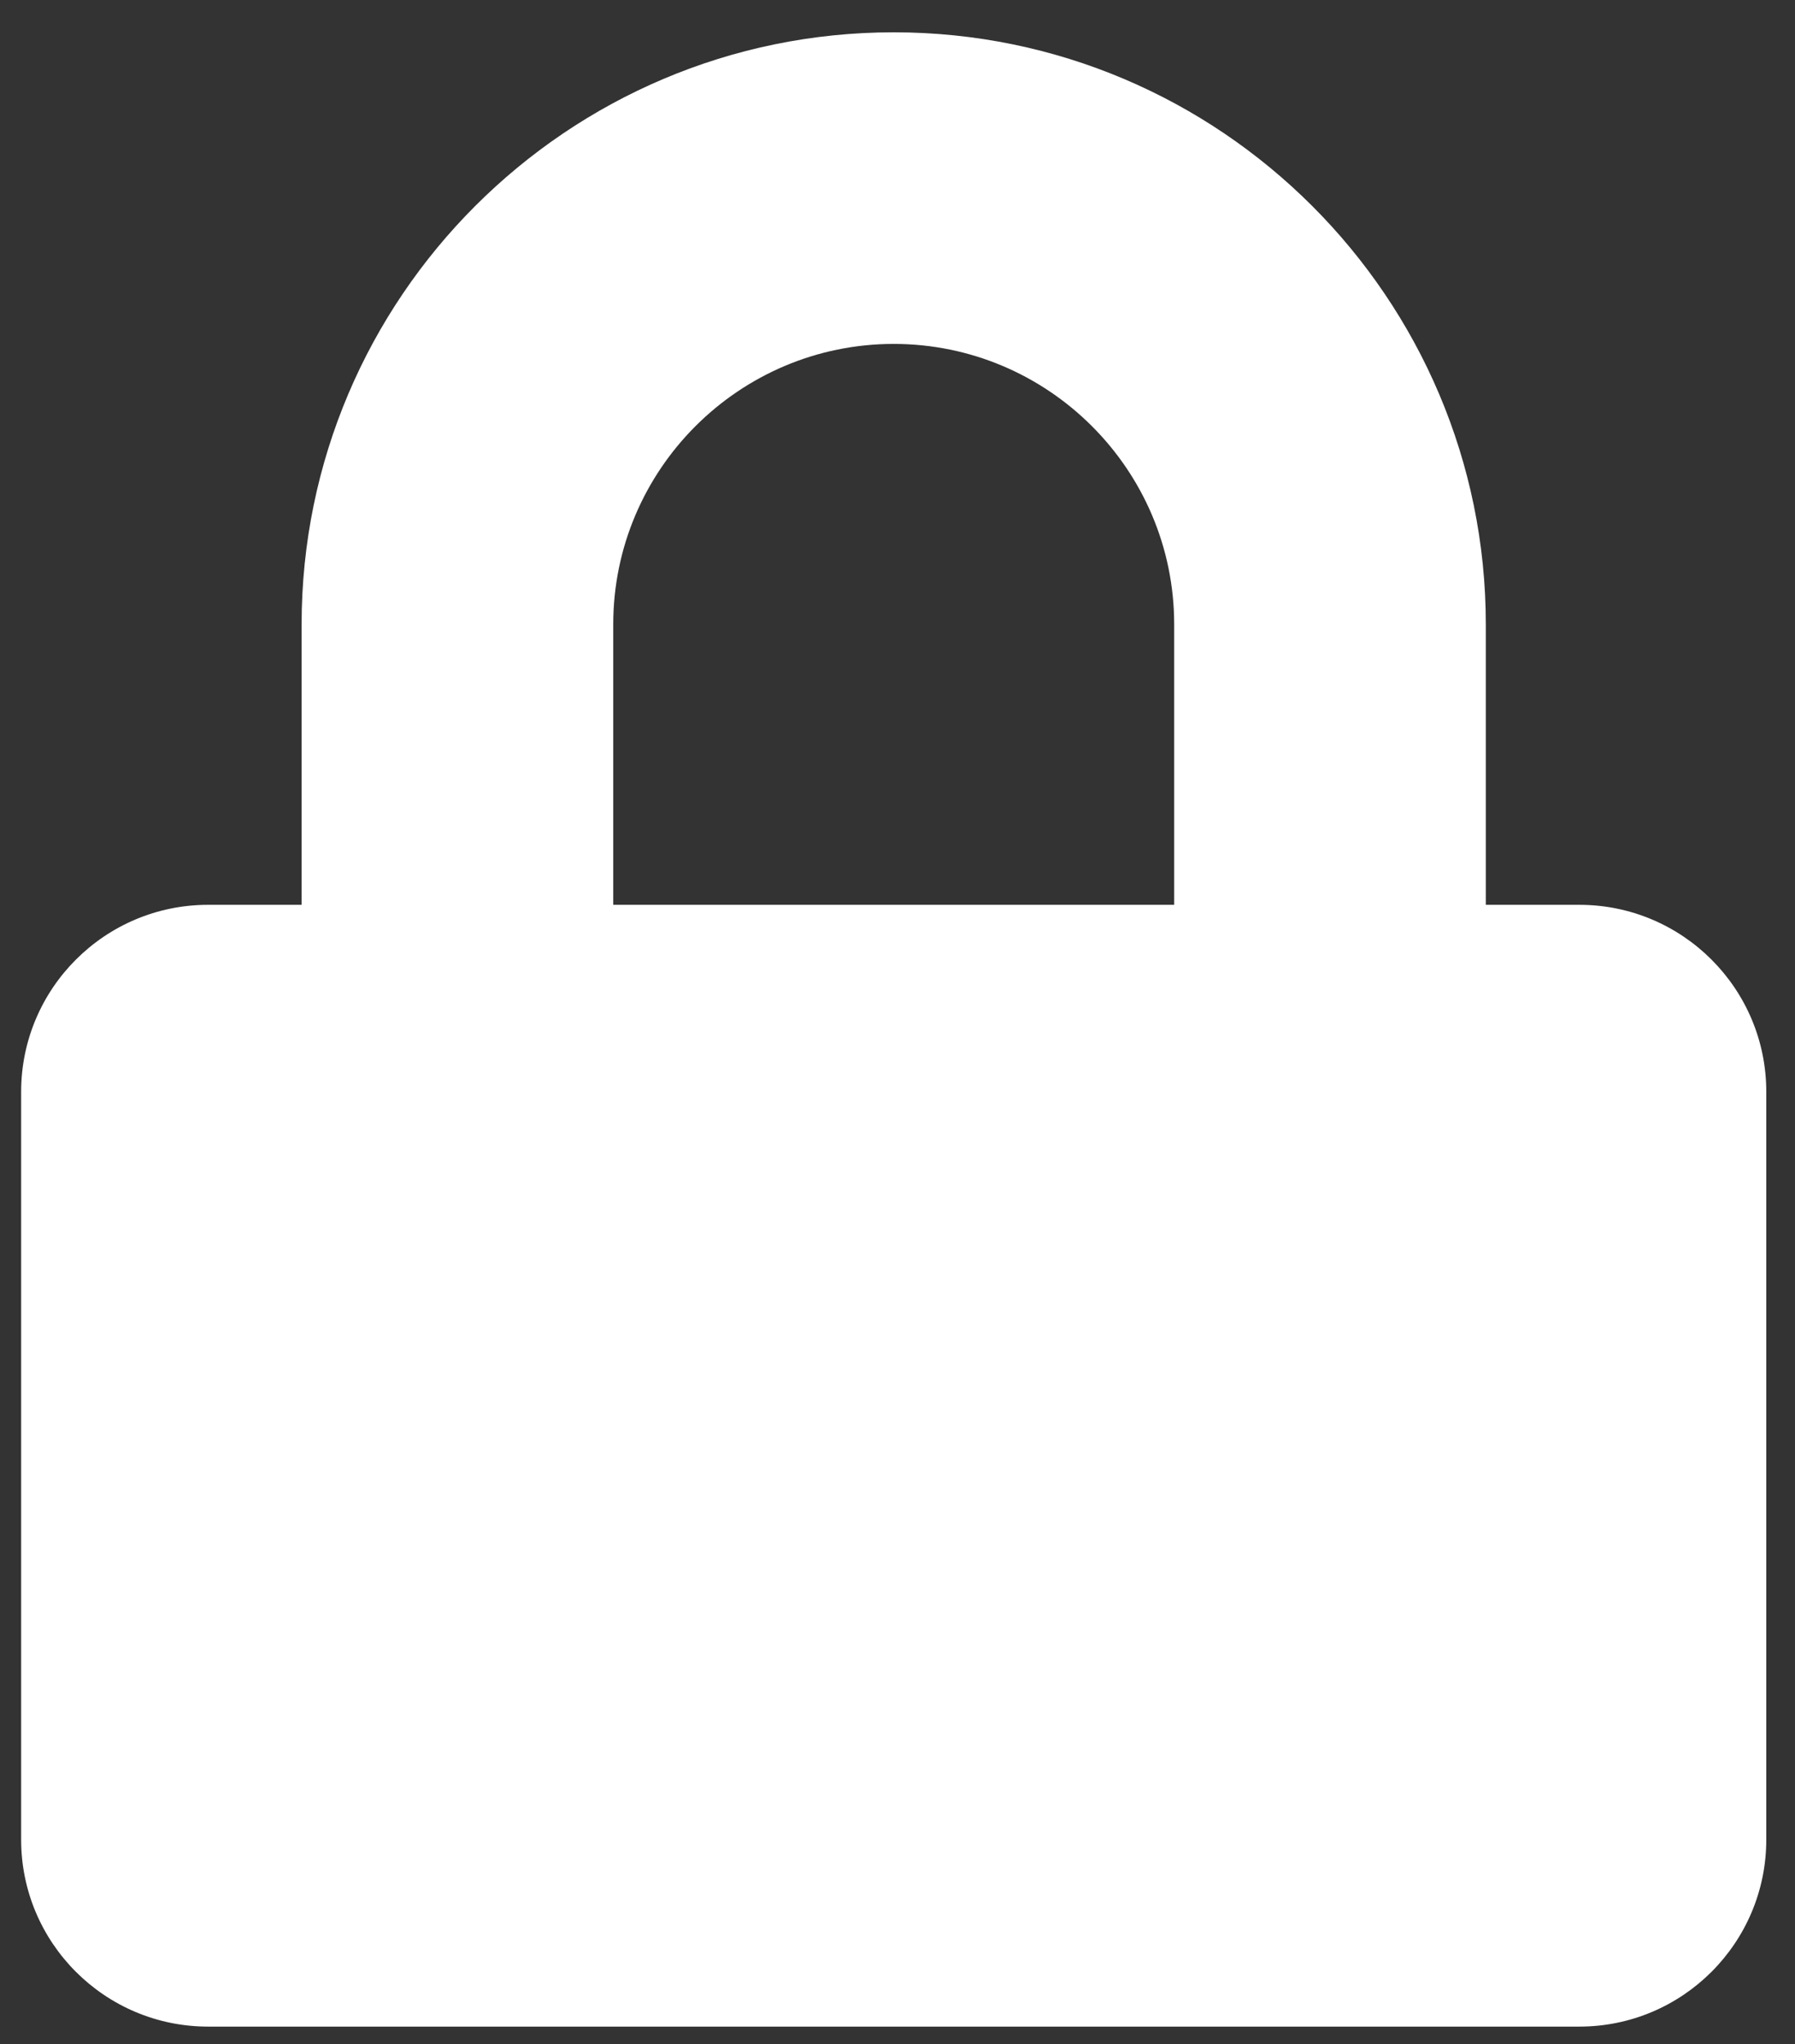 <svg width="36" height="41" viewBox="0 0 36 41" fill="none" xmlns="http://www.w3.org/2000/svg">
<rect x="0" y="0" width="36" height="41" fill="#333333" stroke="none"/>
<path d="M31.674 18.148H29.799V12.523C29.799 5.977 24.471 0.648 17.924 0.648C11.377 0.648 6.049 5.977 6.049 12.523V18.148H4.174C2.104 18.148 0.424 19.828 0.424 21.898V36.898C0.424 38.969 2.104 40.648 4.174 40.648H31.674C33.744 40.648 35.424 38.969 35.424 36.898V21.898C35.424 19.828 33.744 18.148 31.674 18.148ZM23.549 18.148H12.299V12.523C12.299 9.422 14.822 6.898 17.924 6.898C21.025 6.898 23.549 9.422 23.549 12.523V18.148Z" fill="white"/>
</svg>
